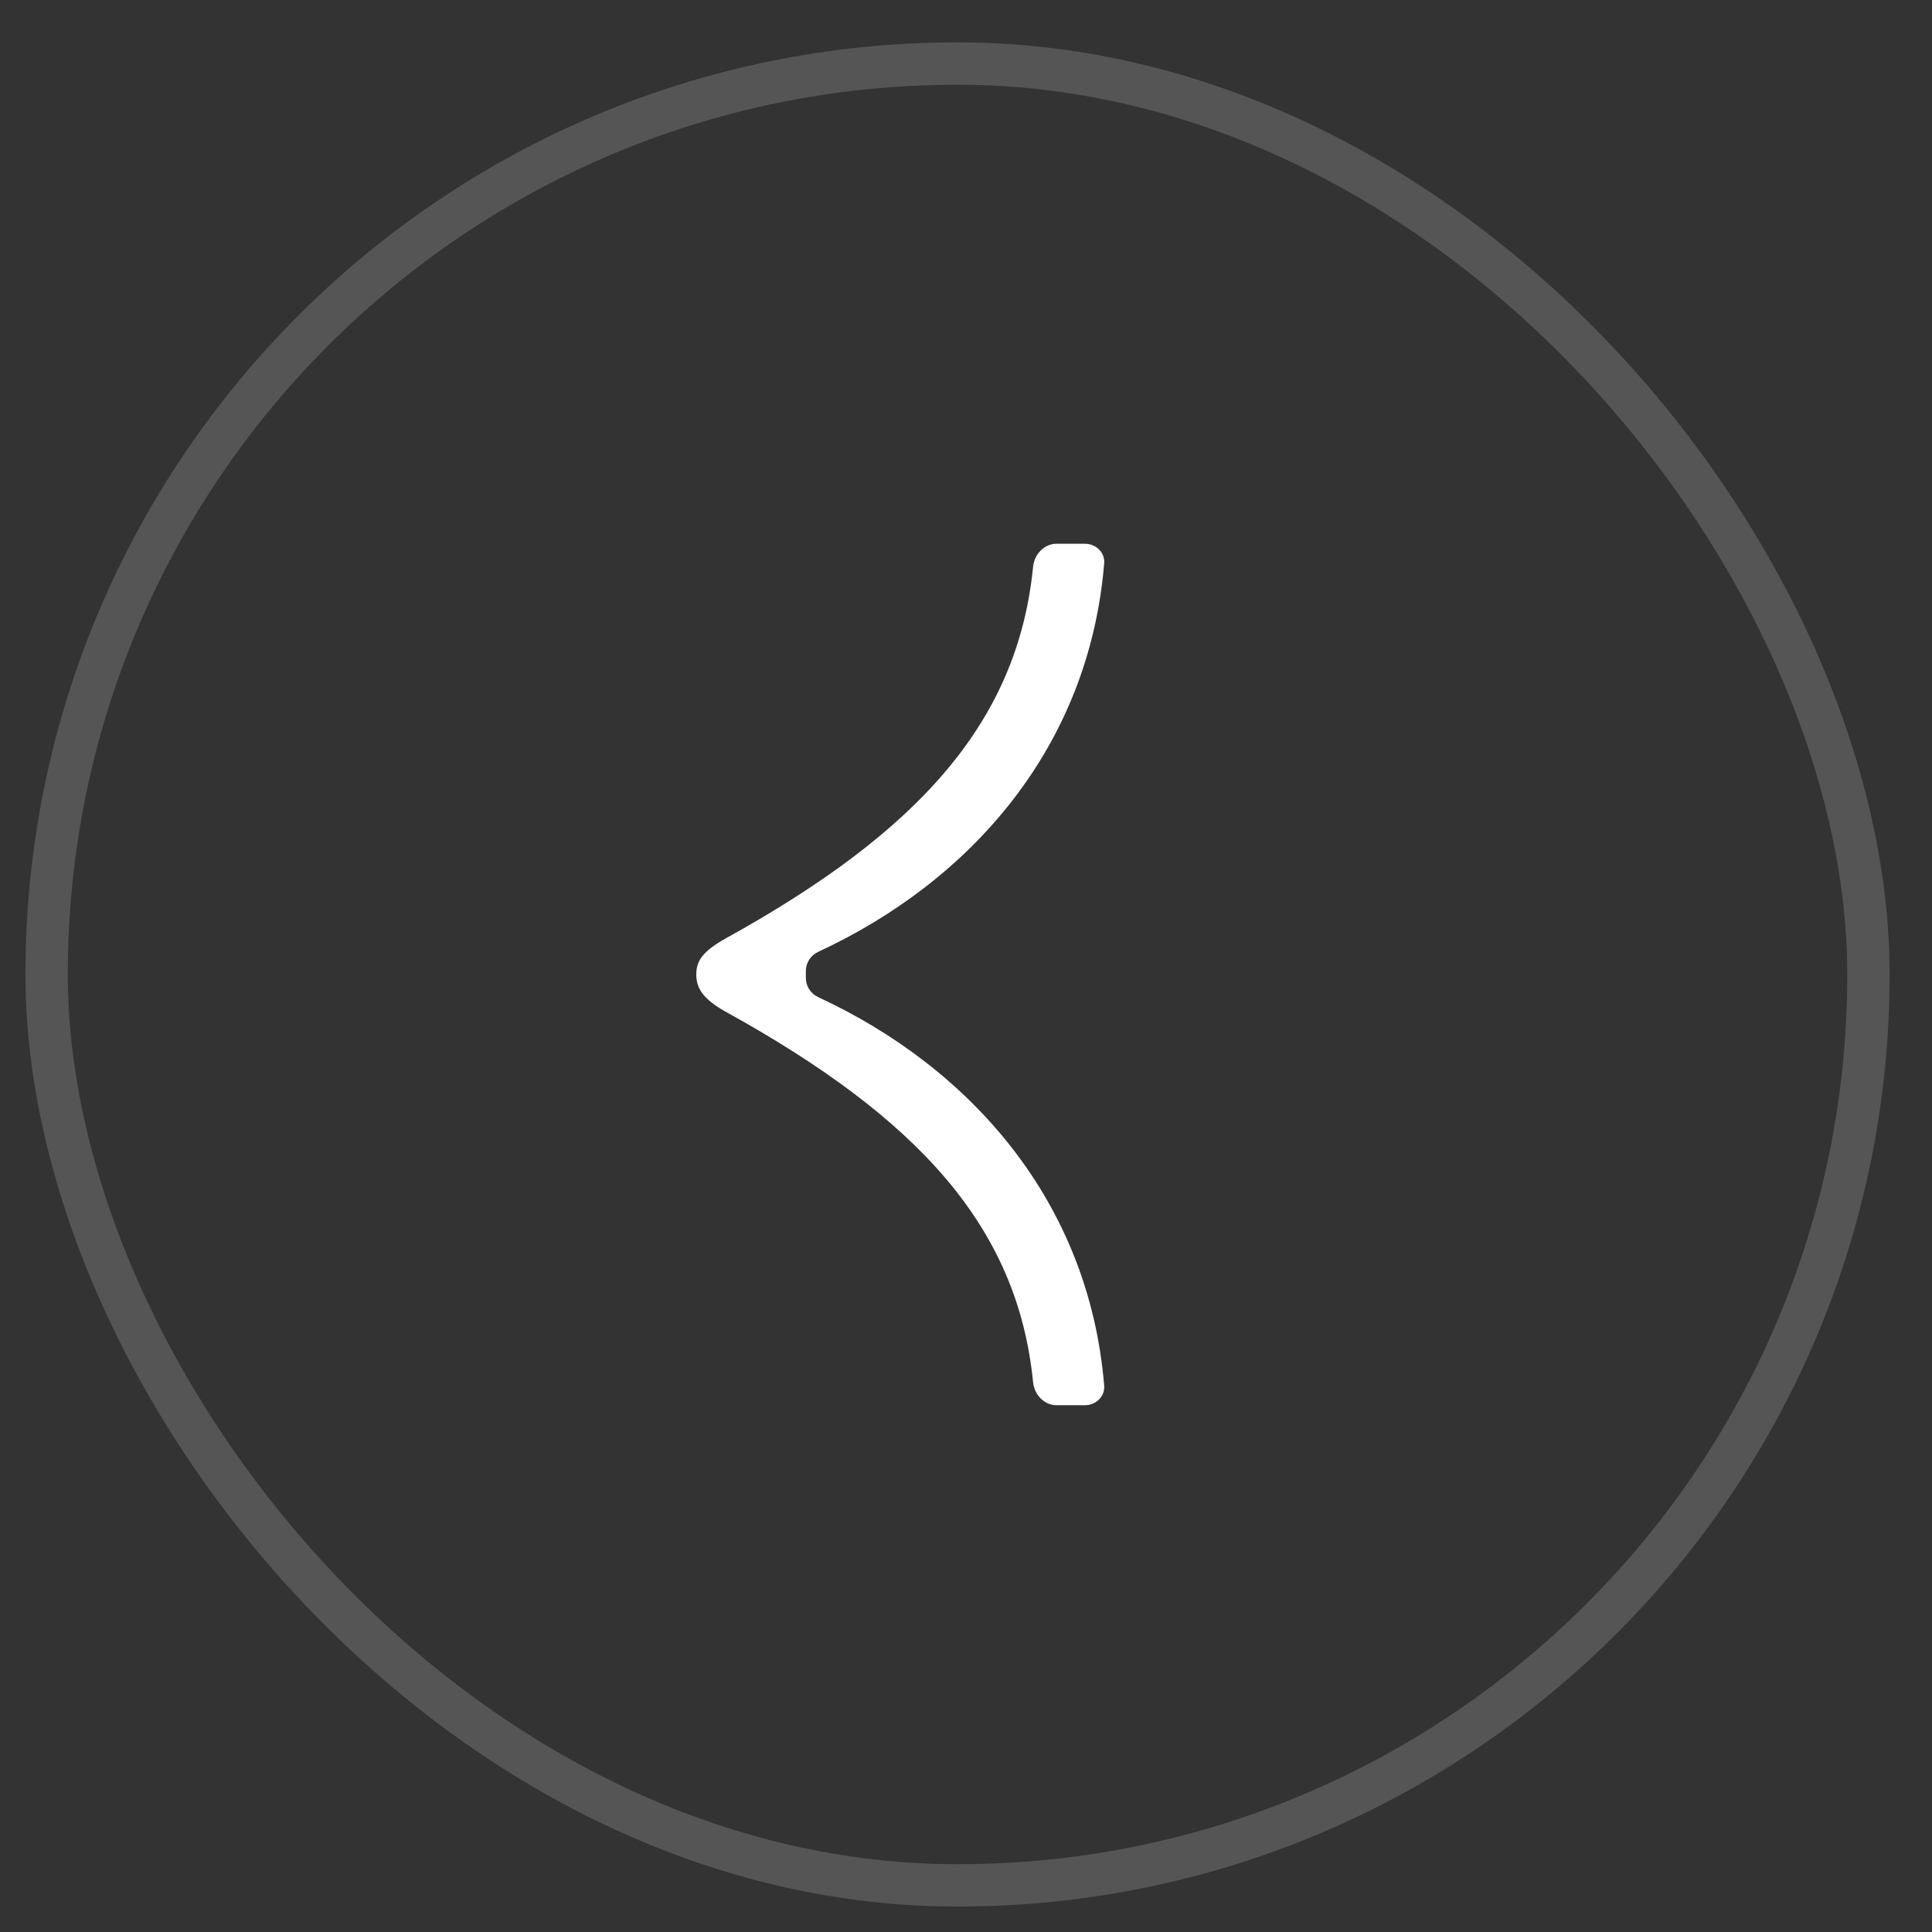 <?xml version="1.0" encoding="UTF-8"?> <svg xmlns="http://www.w3.org/2000/svg" width="38" height="38" viewBox="0 0 38 38" fill="none"><rect x="0" y="0" width="38" height="38" fill="#333333" stroke="none"/> <path fill-rule="evenodd" clip-rule="evenodd" d="M21.334 10.695C21.574 10.695 21.734 10.884 21.718 11.077C21.42 14.698 19.096 17.33 16.092 18.722C15.944 18.791 15.85 18.938 15.85 19.1L15.85 19.234C15.85 19.396 15.944 19.544 16.092 19.612C19.096 21.004 21.42 23.636 21.718 27.257C21.734 27.45 21.574 27.639 21.334 27.639L20.778 27.639C20.558 27.639 20.346 27.454 20.319 27.182C20.015 24.136 18.07 21.998 14.28 19.903C13.834 19.655 13.695 19.443 13.695 19.167C13.695 19.011 13.738 18.903 13.816 18.805C13.904 18.695 14.049 18.582 14.28 18.454C18.072 16.357 20.015 14.201 20.319 11.152C20.346 10.88 20.558 10.695 20.778 10.695L21.334 10.695Z" fill="white"></path> <rect x="36.75" y="37.083" width="35.833" height="35.833" rx="17.917" transform="rotate(-180 36.75 37.083)" stroke="#E0E0E0" stroke-opacity="0.2" stroke-width="0.833"></rect> </svg> 